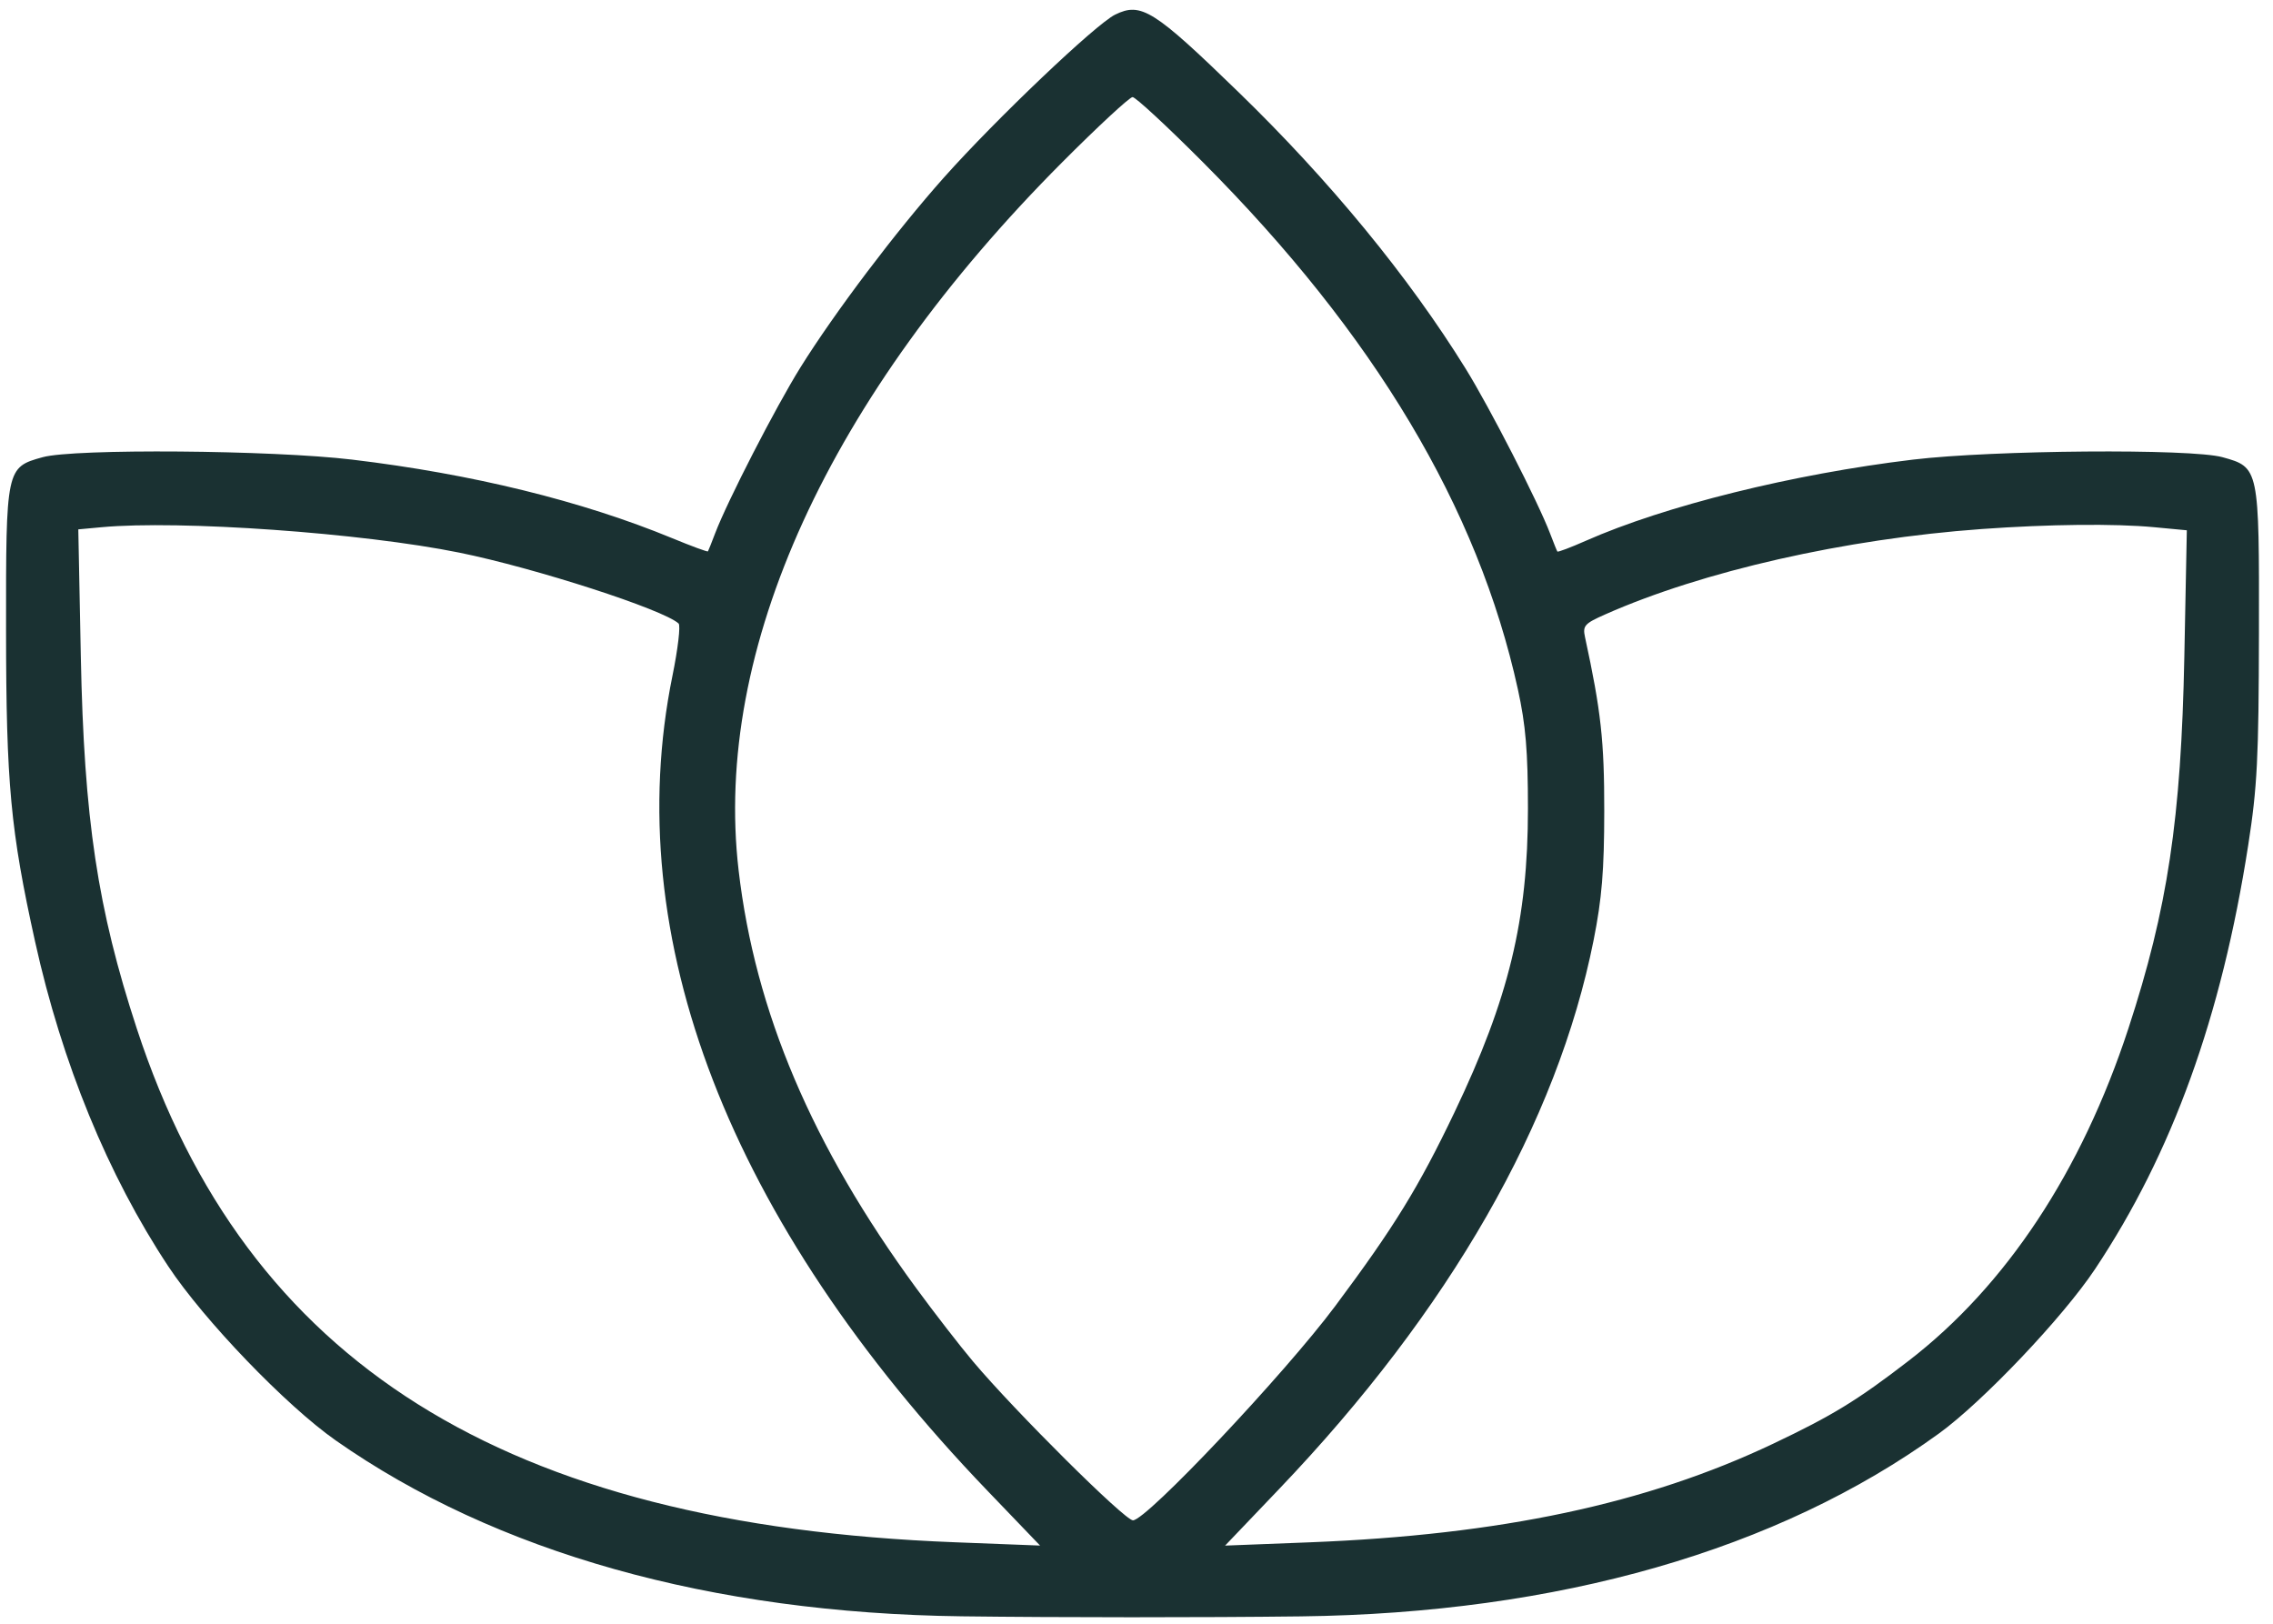 <?xml version="1.0" encoding="UTF-8"?> <svg xmlns="http://www.w3.org/2000/svg" width="154" height="110" viewBox="0 0 154 110" fill="none"><path fill-rule="evenodd" clip-rule="evenodd" d="M75.55 0.992C74.243 1.634 67.472 8.075 63.956 12.022C60.71 15.665 56.56 21.157 54.23 24.893C52.552 27.585 49.277 33.955 48.446 36.145C48.211 36.764 47.995 37.307 47.965 37.353C47.935 37.399 46.843 36.996 45.539 36.458C39.412 33.932 31.999 32.112 23.865 31.137C18.44 30.487 5.03 30.381 2.893 30.972C0.413 31.657 0.402 31.708 0.41 42.72C0.417 53.096 0.712 56.258 2.376 63.785C4.196 72.014 7.31 79.608 11.396 85.78C13.817 89.436 19.377 95.218 22.74 97.577C33.577 105.176 48.184 109.28 65.164 109.497C71.83 109.581 81.464 109.583 88.144 109.501C105.566 109.286 120.454 105.018 131.372 97.108C134.343 94.954 139.767 89.243 141.943 85.975C147.172 78.123 150.51 68.889 152.318 57.276C152.935 53.316 153.033 51.371 153.048 42.881C153.068 31.688 153.062 31.659 150.576 30.972C148.439 30.381 135.029 30.487 129.604 31.137C121.48 32.111 112.804 34.264 107.435 36.638C106.415 37.089 105.551 37.416 105.515 37.364C105.479 37.313 105.258 36.764 105.023 36.145C104.212 34.01 100.928 27.6 99.295 24.967C95.425 18.727 90.105 12.251 83.918 6.247C78.164 0.663 77.312 0.128 75.55 0.992ZM71.963 10.996C56.141 26.869 48.305 44.011 50.041 58.949C51.155 68.532 55.023 77.635 62.062 87.247C63.292 88.926 65.029 91.168 65.922 92.229C68.772 95.613 76.203 102.995 76.76 102.995C77.672 102.995 87.033 93.08 90.464 88.48C94.467 83.113 96.117 80.431 98.543 75.356C102.229 67.643 103.521 62.304 103.521 54.786C103.521 50.899 103.371 49.122 102.839 46.696C100.14 34.402 93.111 22.638 81.506 10.996C79.083 8.566 76.936 6.577 76.734 6.577C76.533 6.577 74.386 8.566 71.963 10.996ZM6.872 35.717L5.305 35.862L5.475 44.441C5.693 55.486 6.605 61.554 9.268 69.681C16.686 92.324 34.168 103.301 64.687 104.48L70.467 104.704L66.896 100.984C49.383 82.743 41.949 63.505 45.561 45.777C45.931 43.962 46.118 42.37 45.977 42.24C44.944 41.289 36.263 38.483 31.126 37.439C24.55 36.103 12.168 35.224 6.872 35.717ZM134.264 35.839C125.003 36.508 115.377 38.689 108.762 41.62C107.351 42.244 107.221 42.391 107.388 43.165C108.472 48.172 108.695 50.188 108.691 54.947C108.688 58.964 108.531 60.877 107.971 63.688C105.511 76.041 98.207 88.786 86.658 100.878L83.002 104.707L88.711 104.485C101.649 103.981 111.552 101.877 120.123 97.81C124.14 95.904 125.845 94.862 129.319 92.183C135.917 87.097 141.026 79.372 144.201 69.681C146.861 61.562 147.776 55.483 147.993 44.471L148.162 35.924L145.954 35.716C143.282 35.463 138.817 35.511 134.264 35.839Z" fill="#1A3132"></path></svg> 